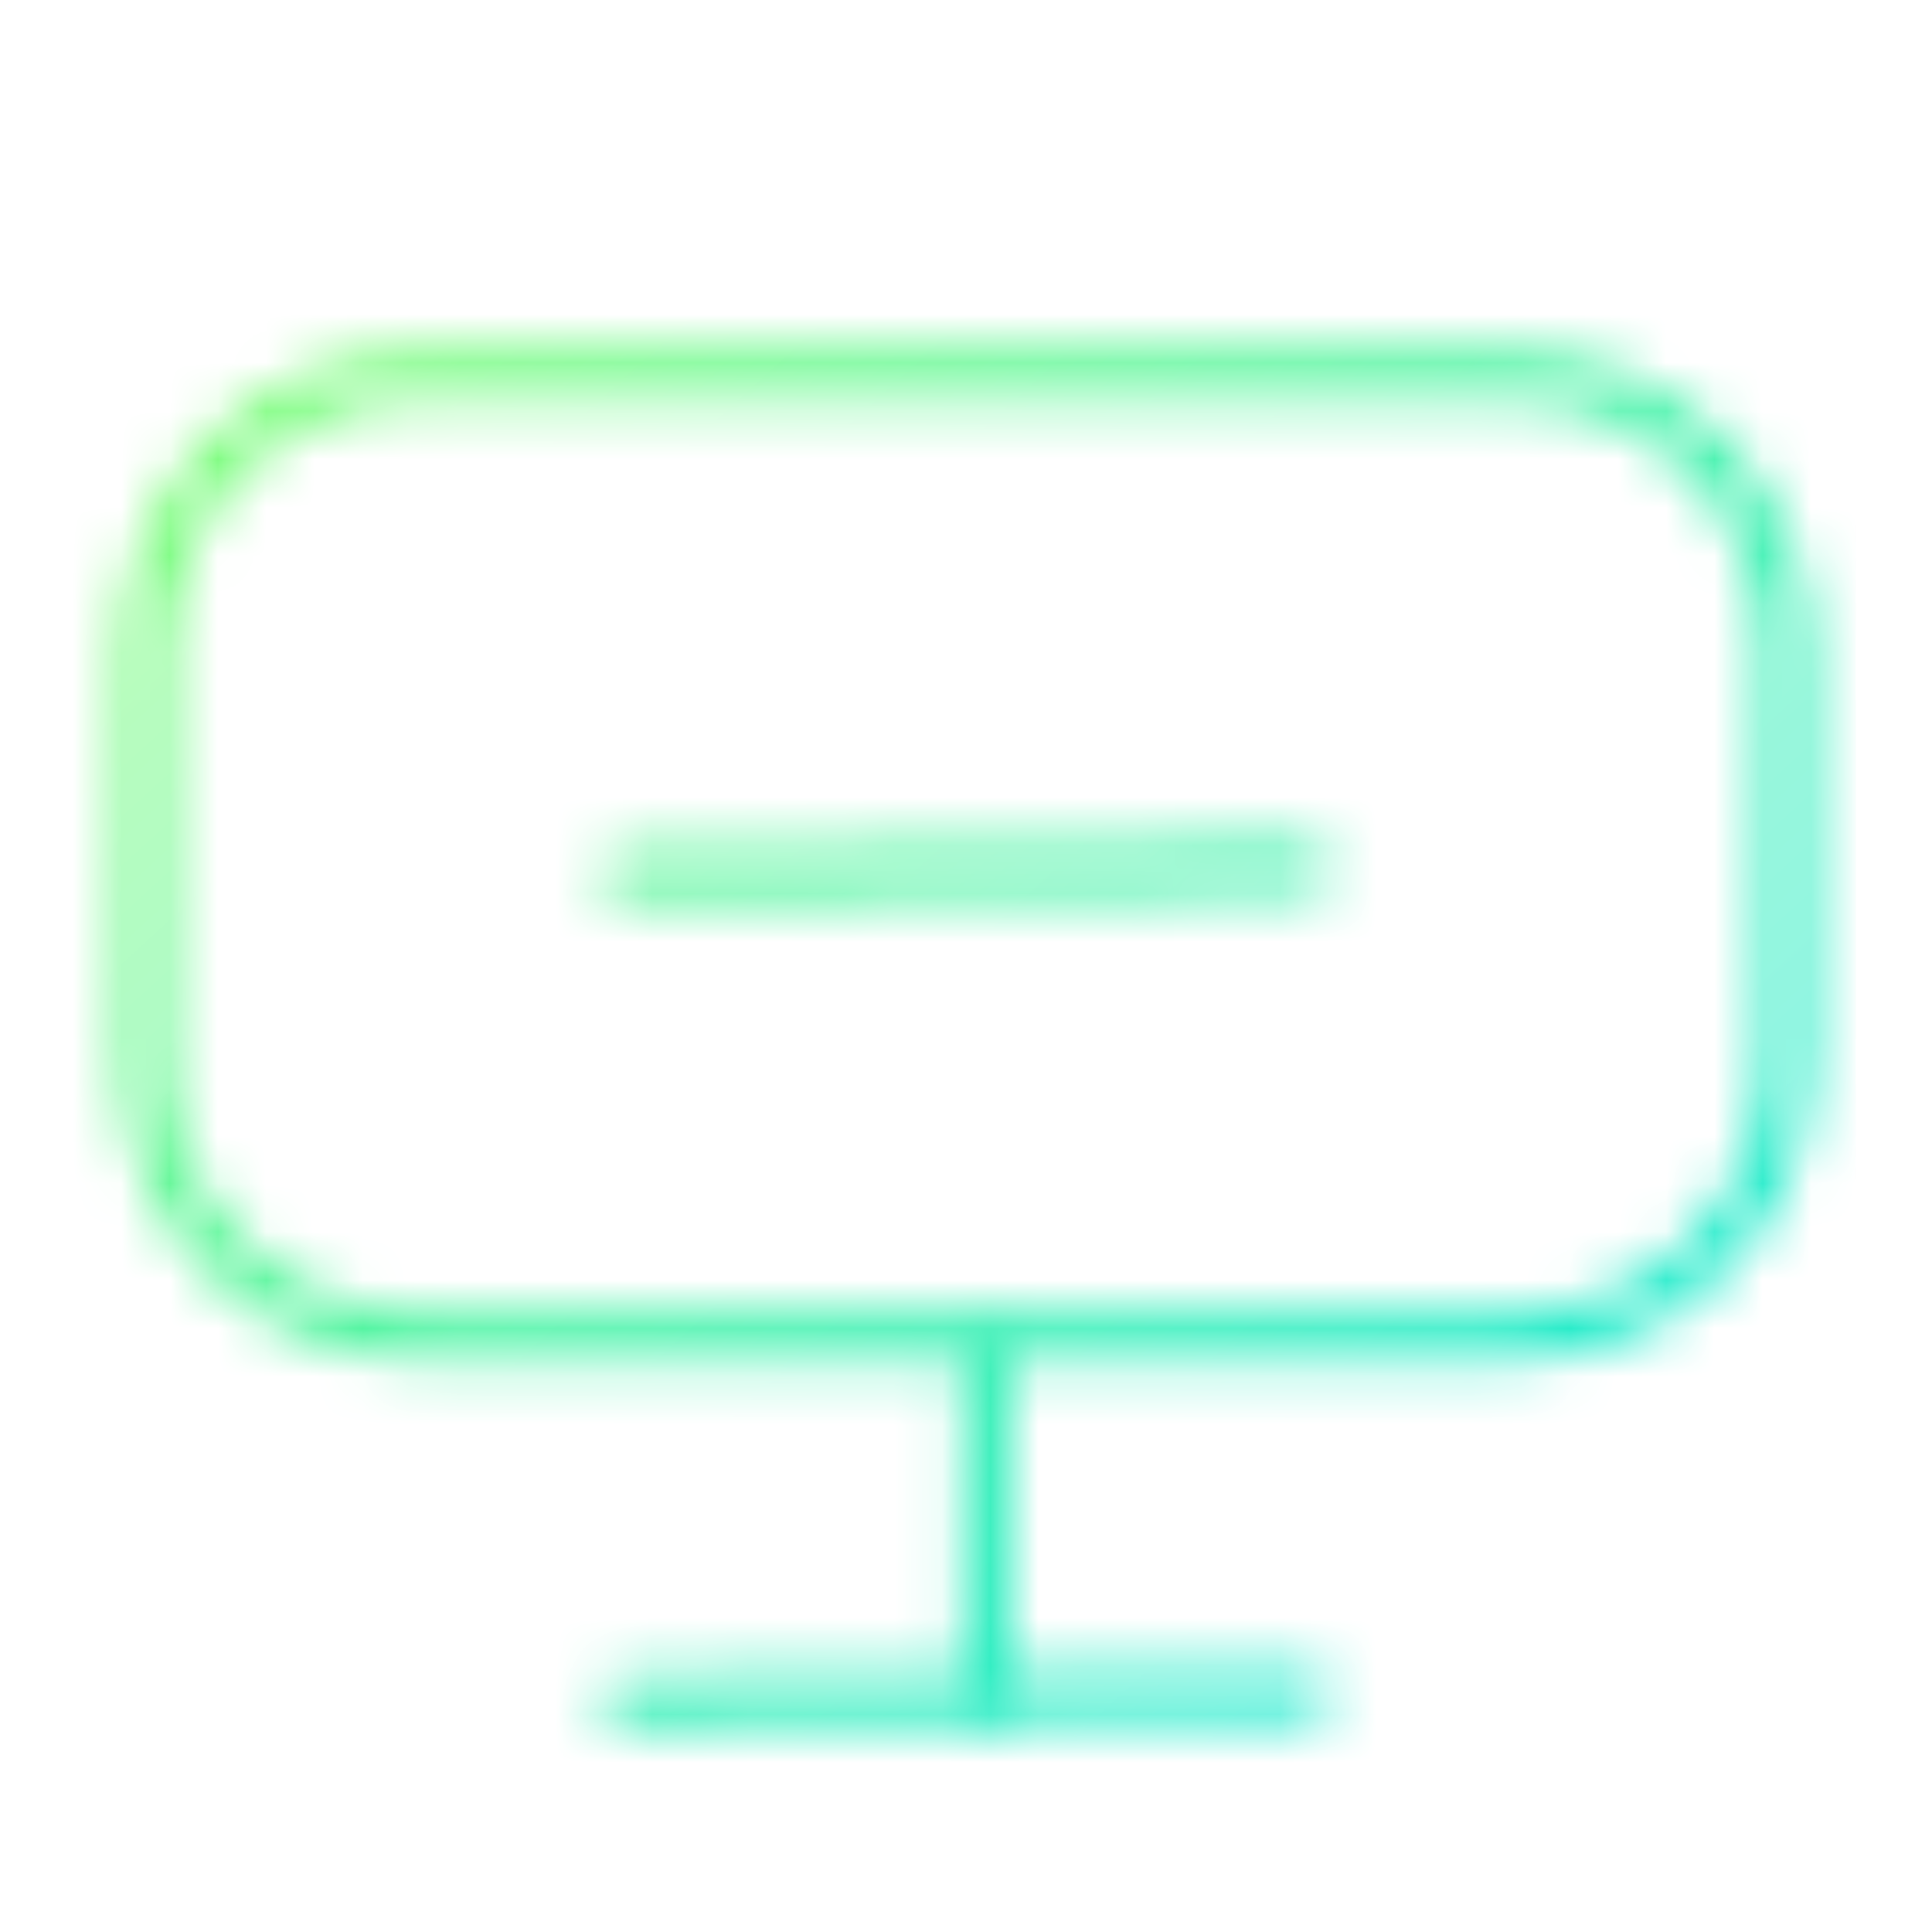 <svg width="40" height="40" viewBox="0 0 40 40" fill="none" xmlns="http://www.w3.org/2000/svg">
<mask id="mask0_59_1635" style="mask-type:alpha" maskUnits="userSpaceOnUse" x="2" y="7" width="36" height="29">
<path d="M20.415 28.05V35.144" stroke="#004221" stroke-miterlimit="10" stroke-linecap="round"/>
<path d="M12.951 35.219L27.048 35.074" stroke="#004221" stroke-miterlimit="10" stroke-linecap="round"/>
<path d="M12.951 18.116L27.048 17.971" stroke="#A1E668" stroke-miterlimit="10" stroke-linecap="round"/>
<path d="M31.333 7.771H8.667C5.537 7.771 3 10.308 3 13.437V22.006C3 25.136 5.537 27.673 8.667 27.673H31.333C34.463 27.673 37 25.136 37 22.006V13.437C37 10.308 34.463 7.771 31.333 7.771Z" stroke="#004221" stroke-miterlimit="10" stroke-linecap="round"/>
</mask>
<g mask="url(#mask0_59_1635)">
<rect x="1.183" y="4.138" width="37.241" height="33.608" fill="url(#paint0_linear_59_1635)"/>
</g>
<defs>
<linearGradient id="paint0_linear_59_1635" x1="1.183" y1="4.138" x2="35.113" y2="41.234" gradientUnits="userSpaceOnUse">
<stop stop-color="#86FF68"/>
<stop offset="1" stop-color="#00E5E5"/>
</linearGradient>
</defs>
</svg>
